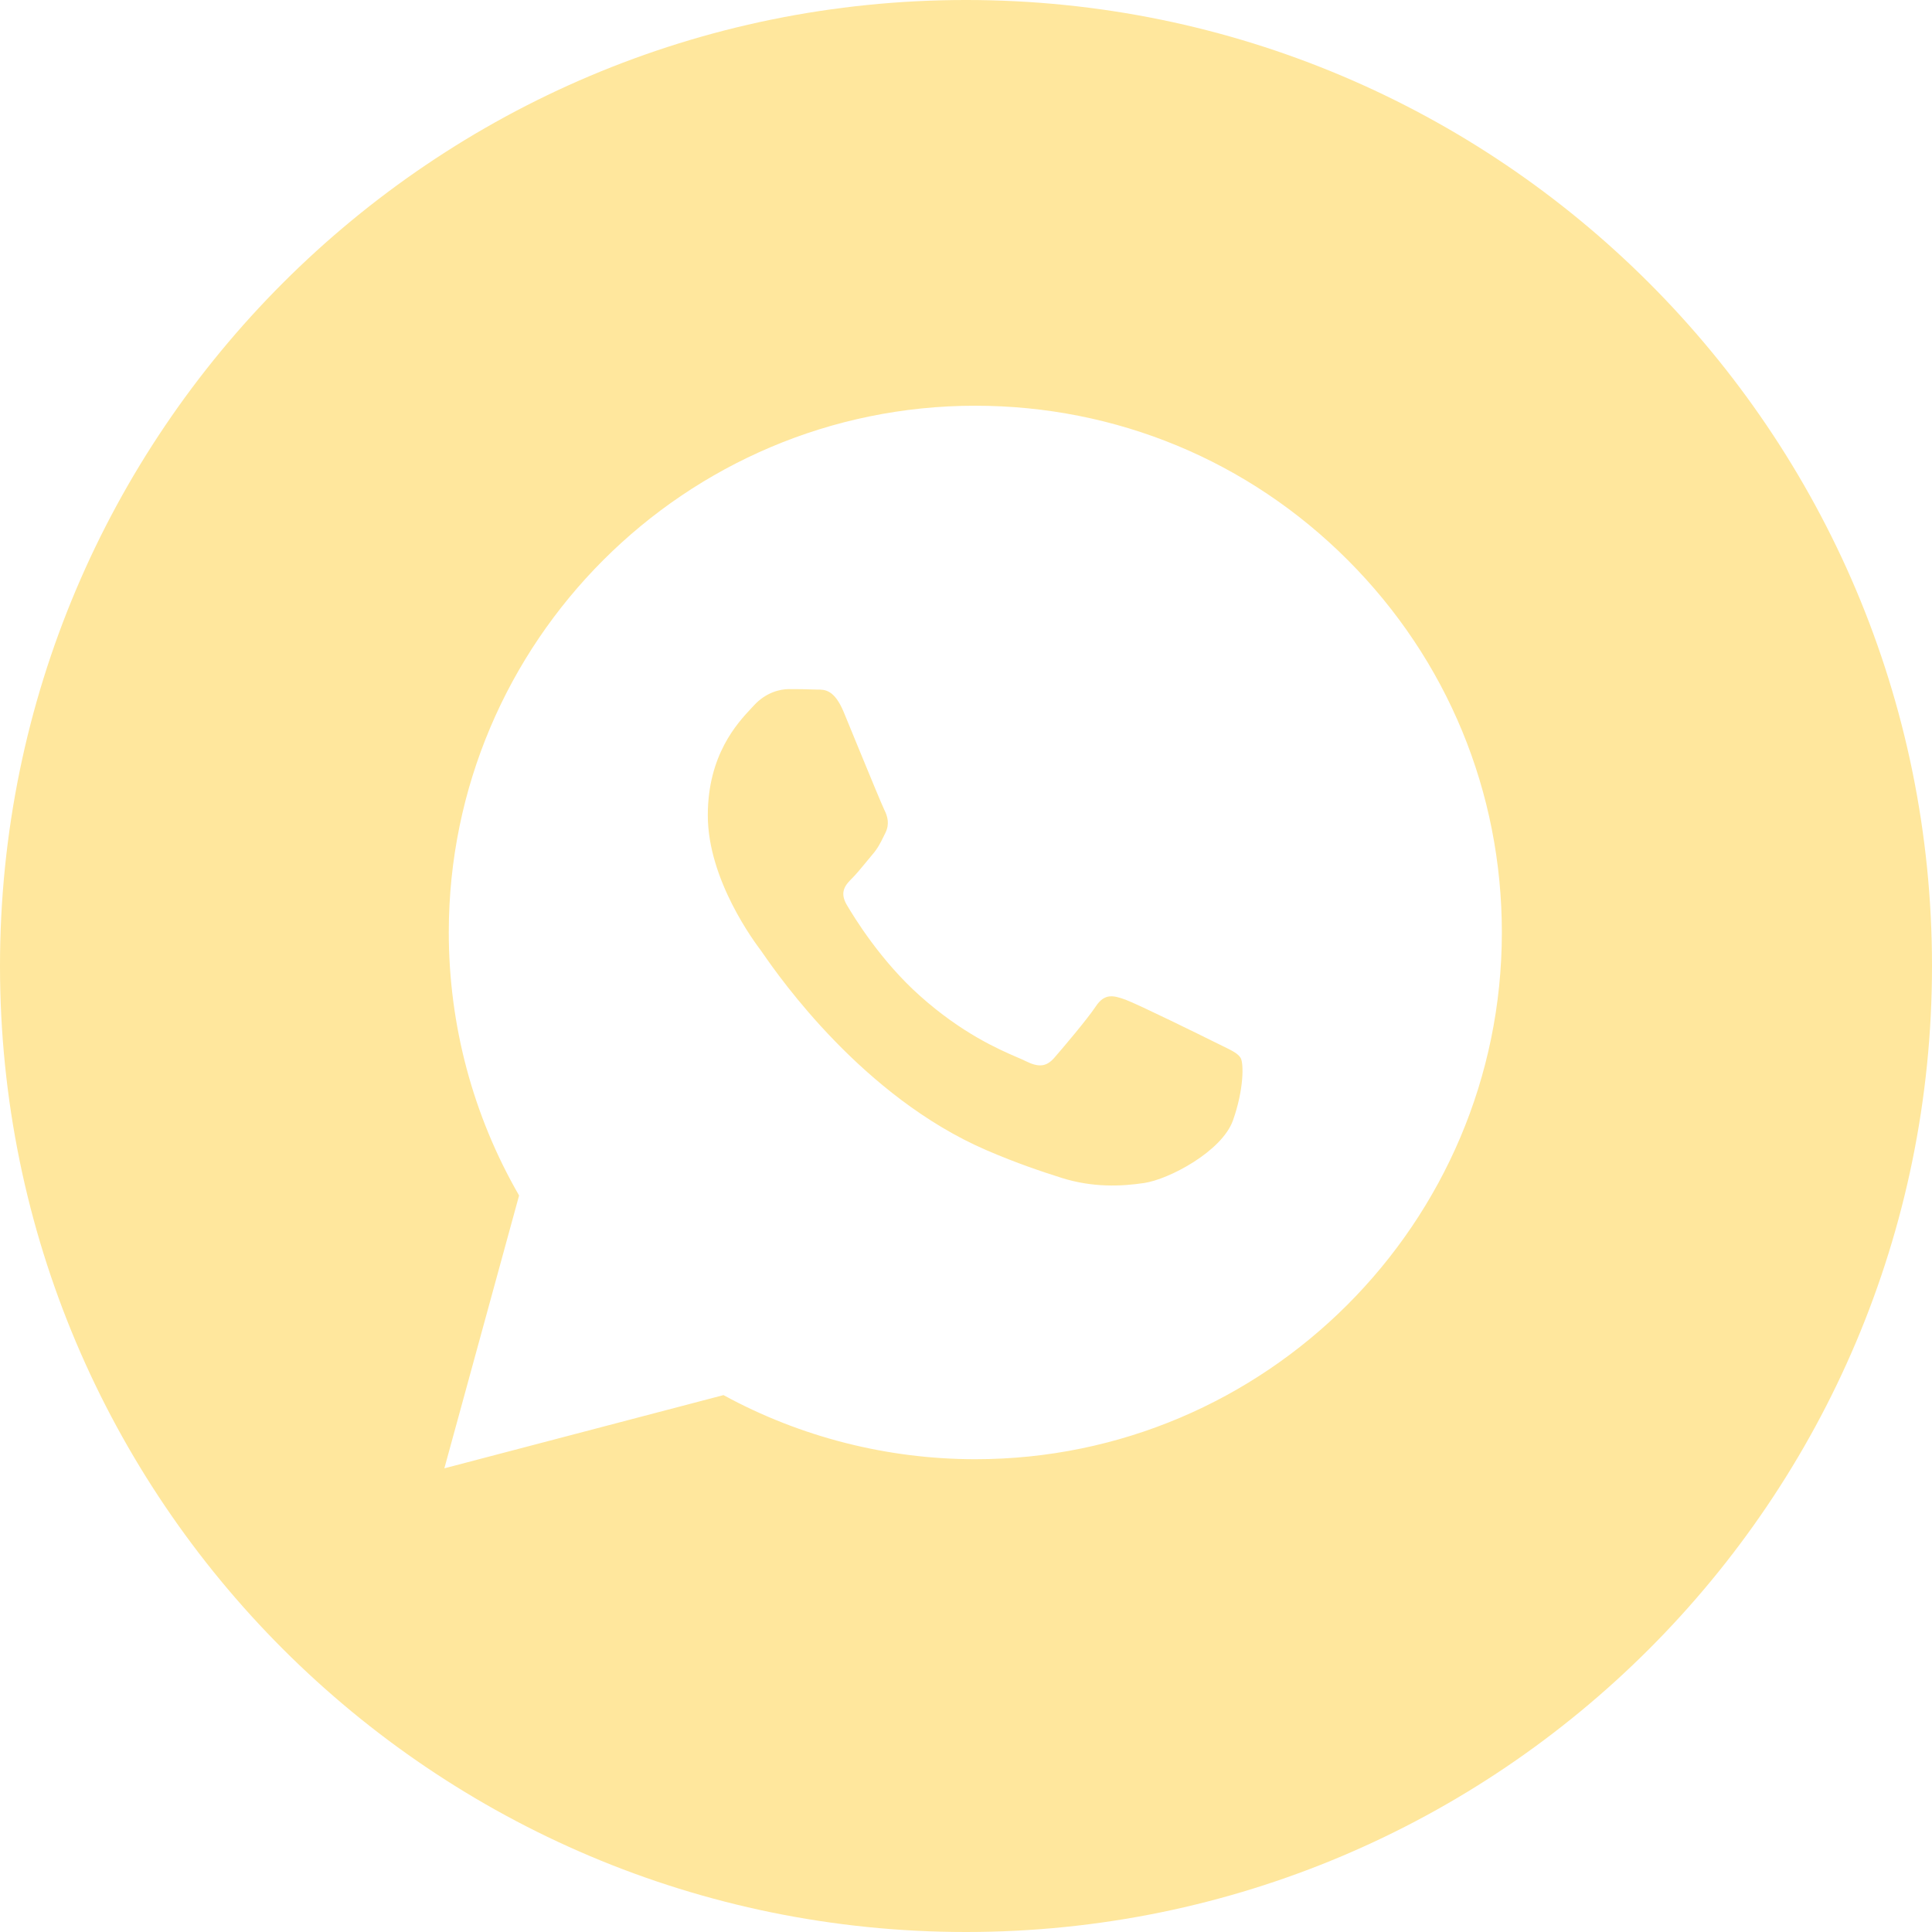 <?xml version="1.0" encoding="UTF-8"?> <svg xmlns="http://www.w3.org/2000/svg" width="28" height="28" viewBox="0 0 28 28" fill="none"><path fill-rule="evenodd" clip-rule="evenodd" d="M14 28C21.732 28 28 21.732 28 14C28 6.268 21.732 -3.05176e-05 14 -3.05176e-05C6.268 -3.05176e-05 0 6.268 0 14C0 21.732 6.268 28 14 28ZM19.534 8.118C18.093 6.675 16.177 5.881 14.135 5.88C9.929 5.88 6.506 9.303 6.504 13.511C6.504 14.856 6.855 16.169 7.523 17.326L6.44 21.28L10.485 20.219C11.6 20.827 12.855 21.147 14.132 21.148H14.135C18.341 21.148 21.764 17.724 21.766 13.517C21.767 11.478 20.974 9.56 19.534 8.118ZM17.614 15.108C17.424 15.013 16.486 14.552 16.311 14.488C16.137 14.425 16.009 14.393 15.882 14.584C15.755 14.775 15.39 15.204 15.279 15.331C15.167 15.459 15.056 15.474 14.866 15.379C14.835 15.363 14.792 15.345 14.739 15.322C14.471 15.206 13.941 14.976 13.332 14.432C12.765 13.927 12.383 13.302 12.271 13.112C12.16 12.921 12.259 12.818 12.355 12.723C12.412 12.665 12.478 12.585 12.544 12.505C12.576 12.465 12.609 12.425 12.641 12.388C12.722 12.294 12.757 12.222 12.805 12.125C12.813 12.108 12.822 12.09 12.832 12.07C12.895 11.943 12.864 11.832 12.816 11.736C12.784 11.672 12.603 11.233 12.439 10.834C12.358 10.636 12.281 10.447 12.228 10.32C12.091 9.992 11.953 9.993 11.842 9.994C11.827 9.994 11.812 9.994 11.799 9.993C11.688 9.988 11.56 9.987 11.433 9.987C11.306 9.987 11.1 10.034 10.925 10.225C10.914 10.238 10.901 10.251 10.887 10.266C10.689 10.478 10.258 10.938 10.258 11.816C10.258 12.752 10.937 13.657 11.036 13.787L11.036 13.788C11.042 13.797 11.053 13.813 11.069 13.835C11.297 14.162 12.505 15.895 14.293 16.668C14.748 16.864 15.104 16.981 15.38 17.069C15.837 17.214 16.253 17.194 16.582 17.145C16.948 17.09 17.71 16.684 17.869 16.238C18.027 15.793 18.027 15.411 17.98 15.332C17.941 15.267 17.851 15.224 17.718 15.159C17.686 15.144 17.651 15.127 17.614 15.108Z" fill="#FFE79D"></path></svg> 